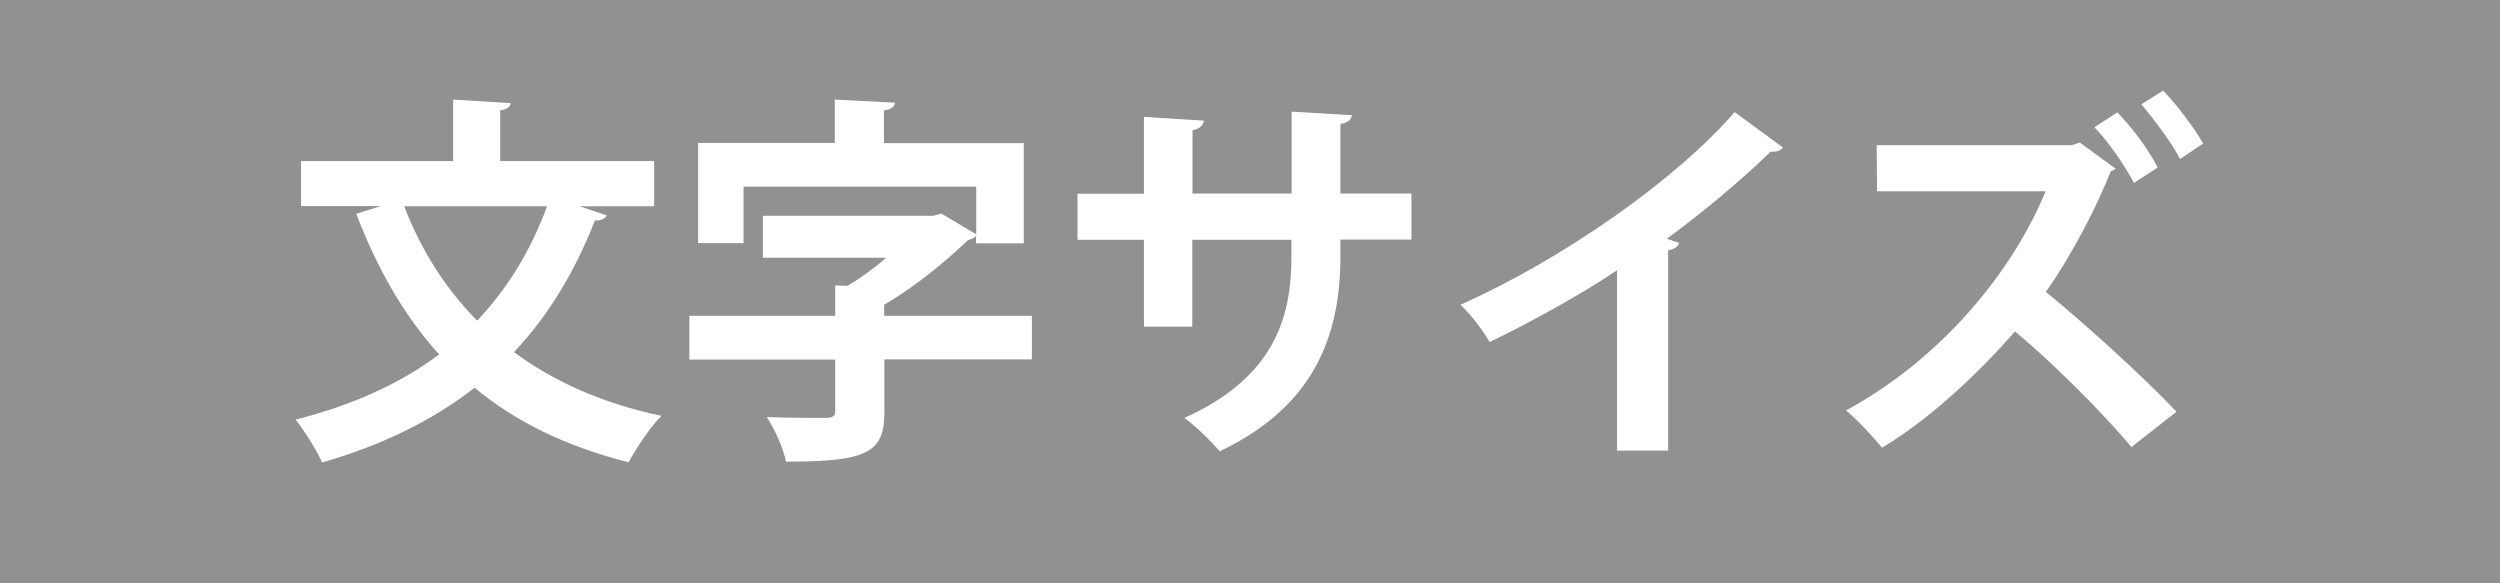 <?xml version="1.0" encoding="UTF-8"?>
<svg id="uuid-e524c9be-fa5a-40a4-9b47-8bd7218291d4" data-name="レイヤー 3" xmlns="http://www.w3.org/2000/svg" viewBox="0 0 120 28">
  <defs>
    <style>
      .uuid-fde5e9ab-5a3c-43a8-9885-277229f3d557 {
        fill: #919191;
      }

      .uuid-fde5e9ab-5a3c-43a8-9885-277229f3d557, .uuid-491b5e26-8eb4-41bd-91f0-df3d16308111 {
        stroke-width: 0px;
      }

      .uuid-491b5e26-8eb4-41bd-91f0-df3d16308111 {
        fill: #fff;
      }
    </style>
  </defs>
  <rect class="uuid-fde5e9ab-5a3c-43a8-9885-277229f3d557" width="120" height="28"/>
  <g>
    <path class="uuid-491b5e26-8eb4-41bd-91f0-df3d16308111" d="M31.4,9.9h-3.58l1.31.44c-.11.18-.31.26-.57.24-1,2.53-2.27,4.61-3.89,6.32,1.92,1.42,4.26,2.47,7.08,3.06-.53.52-1.23,1.59-1.58,2.23-2.99-.76-5.42-1.94-7.39-3.58-2.01,1.57-4.42,2.75-7.32,3.59-.24-.57-.87-1.55-1.27-2.06,2.69-.68,5-1.71,6.89-3.13-1.68-1.84-2.97-4.11-3.98-6.75l1.18-.37h-3.83v-2.16h7.3v-2.95l2.76.17c-.02.18-.15.29-.5.35v2.43h7.39v2.16ZM19.4,9.9c.81,2.1,1.97,3.94,3.5,5.49,1.44-1.51,2.56-3.32,3.36-5.49h-6.86Z"/>
    <path class="uuid-491b5e26-8eb4-41bd-91f0-df3d16308111" d="M49.53,15.15v2.1h-7.08v2.53c0,1.94-.79,2.38-4.72,2.38-.13-.65-.55-1.57-.92-2.14,1.09.04,2.47.04,2.8.04.35,0,.48-.07.48-.33v-2.47h-7v-2.1h7v-1.46l.59.02c.63-.37,1.29-.85,1.86-1.35h-5.92v-2.01h8.17l.39-.11,1.68,1v-2.29h-11.17v2.71h-2.18v-4.81h6.56v-2.08l2.89.15c-.02.2-.17.31-.53.37v1.57h6.71v4.81h-2.29v-.37c-.07.11-.24.18-.39.22-1.03.98-2.47,2.19-4.02,3.1v.53h7.08Z"/>
    <path class="uuid-491b5e26-8eb4-41bd-91f0-df3d16308111" d="M67.75,11.5h-3.41v.81c0,3.85-1.29,7.21-5.79,9.35-.42-.48-1.12-1.18-1.7-1.6,4.22-1.9,5.14-4.7,5.14-7.72v-.83h-4.76v4.17h-2.32v-4.17h-3.19v-2.21h3.19v-3.69l2.88.18c-.02.18-.2.41-.55.46v3.04h4.76v-3.93l2.89.17c-.02.2-.2.37-.55.42v3.34h3.41v2.21Z"/>
    <path class="uuid-491b5e26-8eb4-41bd-91f0-df3d16308111" d="M85.58,7.08c-.11.15-.29.22-.59.2-1.44,1.4-3.23,2.89-4.98,4.18.2.06.41.15.59.2-.06.17-.22.31-.53.35v9.62h-2.45v-8.66c-1.64,1.11-4.09,2.47-6.12,3.45-.29-.52-.92-1.36-1.4-1.79,4.81-2.14,10.34-5.97,13.16-9.25l2.32,1.7Z"/>
    <path class="uuid-491b5e26-8eb4-41bd-91f0-df3d16308111" d="M101.56,8.09c-.06.06-.17.11-.24.13-.63,1.59-1.82,3.96-3.12,5.79,1.77,1.44,4.57,3.96,6.27,5.75l-2.16,1.7c-1.49-1.79-4.02-4.26-5.59-5.55-1.7,1.94-4,4.15-6.38,5.58-.41-.5-1.18-1.33-1.73-1.79,4.59-2.49,8-6.67,9.58-10.52h-8.09l-.02-2.21h9.36l.39-.13,1.71,1.25ZM101.63,5.39c.74.77,1.49,1.77,1.94,2.65l-1.14.74c-.41-.77-1.16-1.92-1.9-2.67l1.11-.72ZM103.83,4.35c.66.68,1.51,1.81,1.92,2.54l-1.11.74c-.37-.74-1.29-1.97-1.86-2.62l1.05-.66Z"/>
  </g>
</svg>